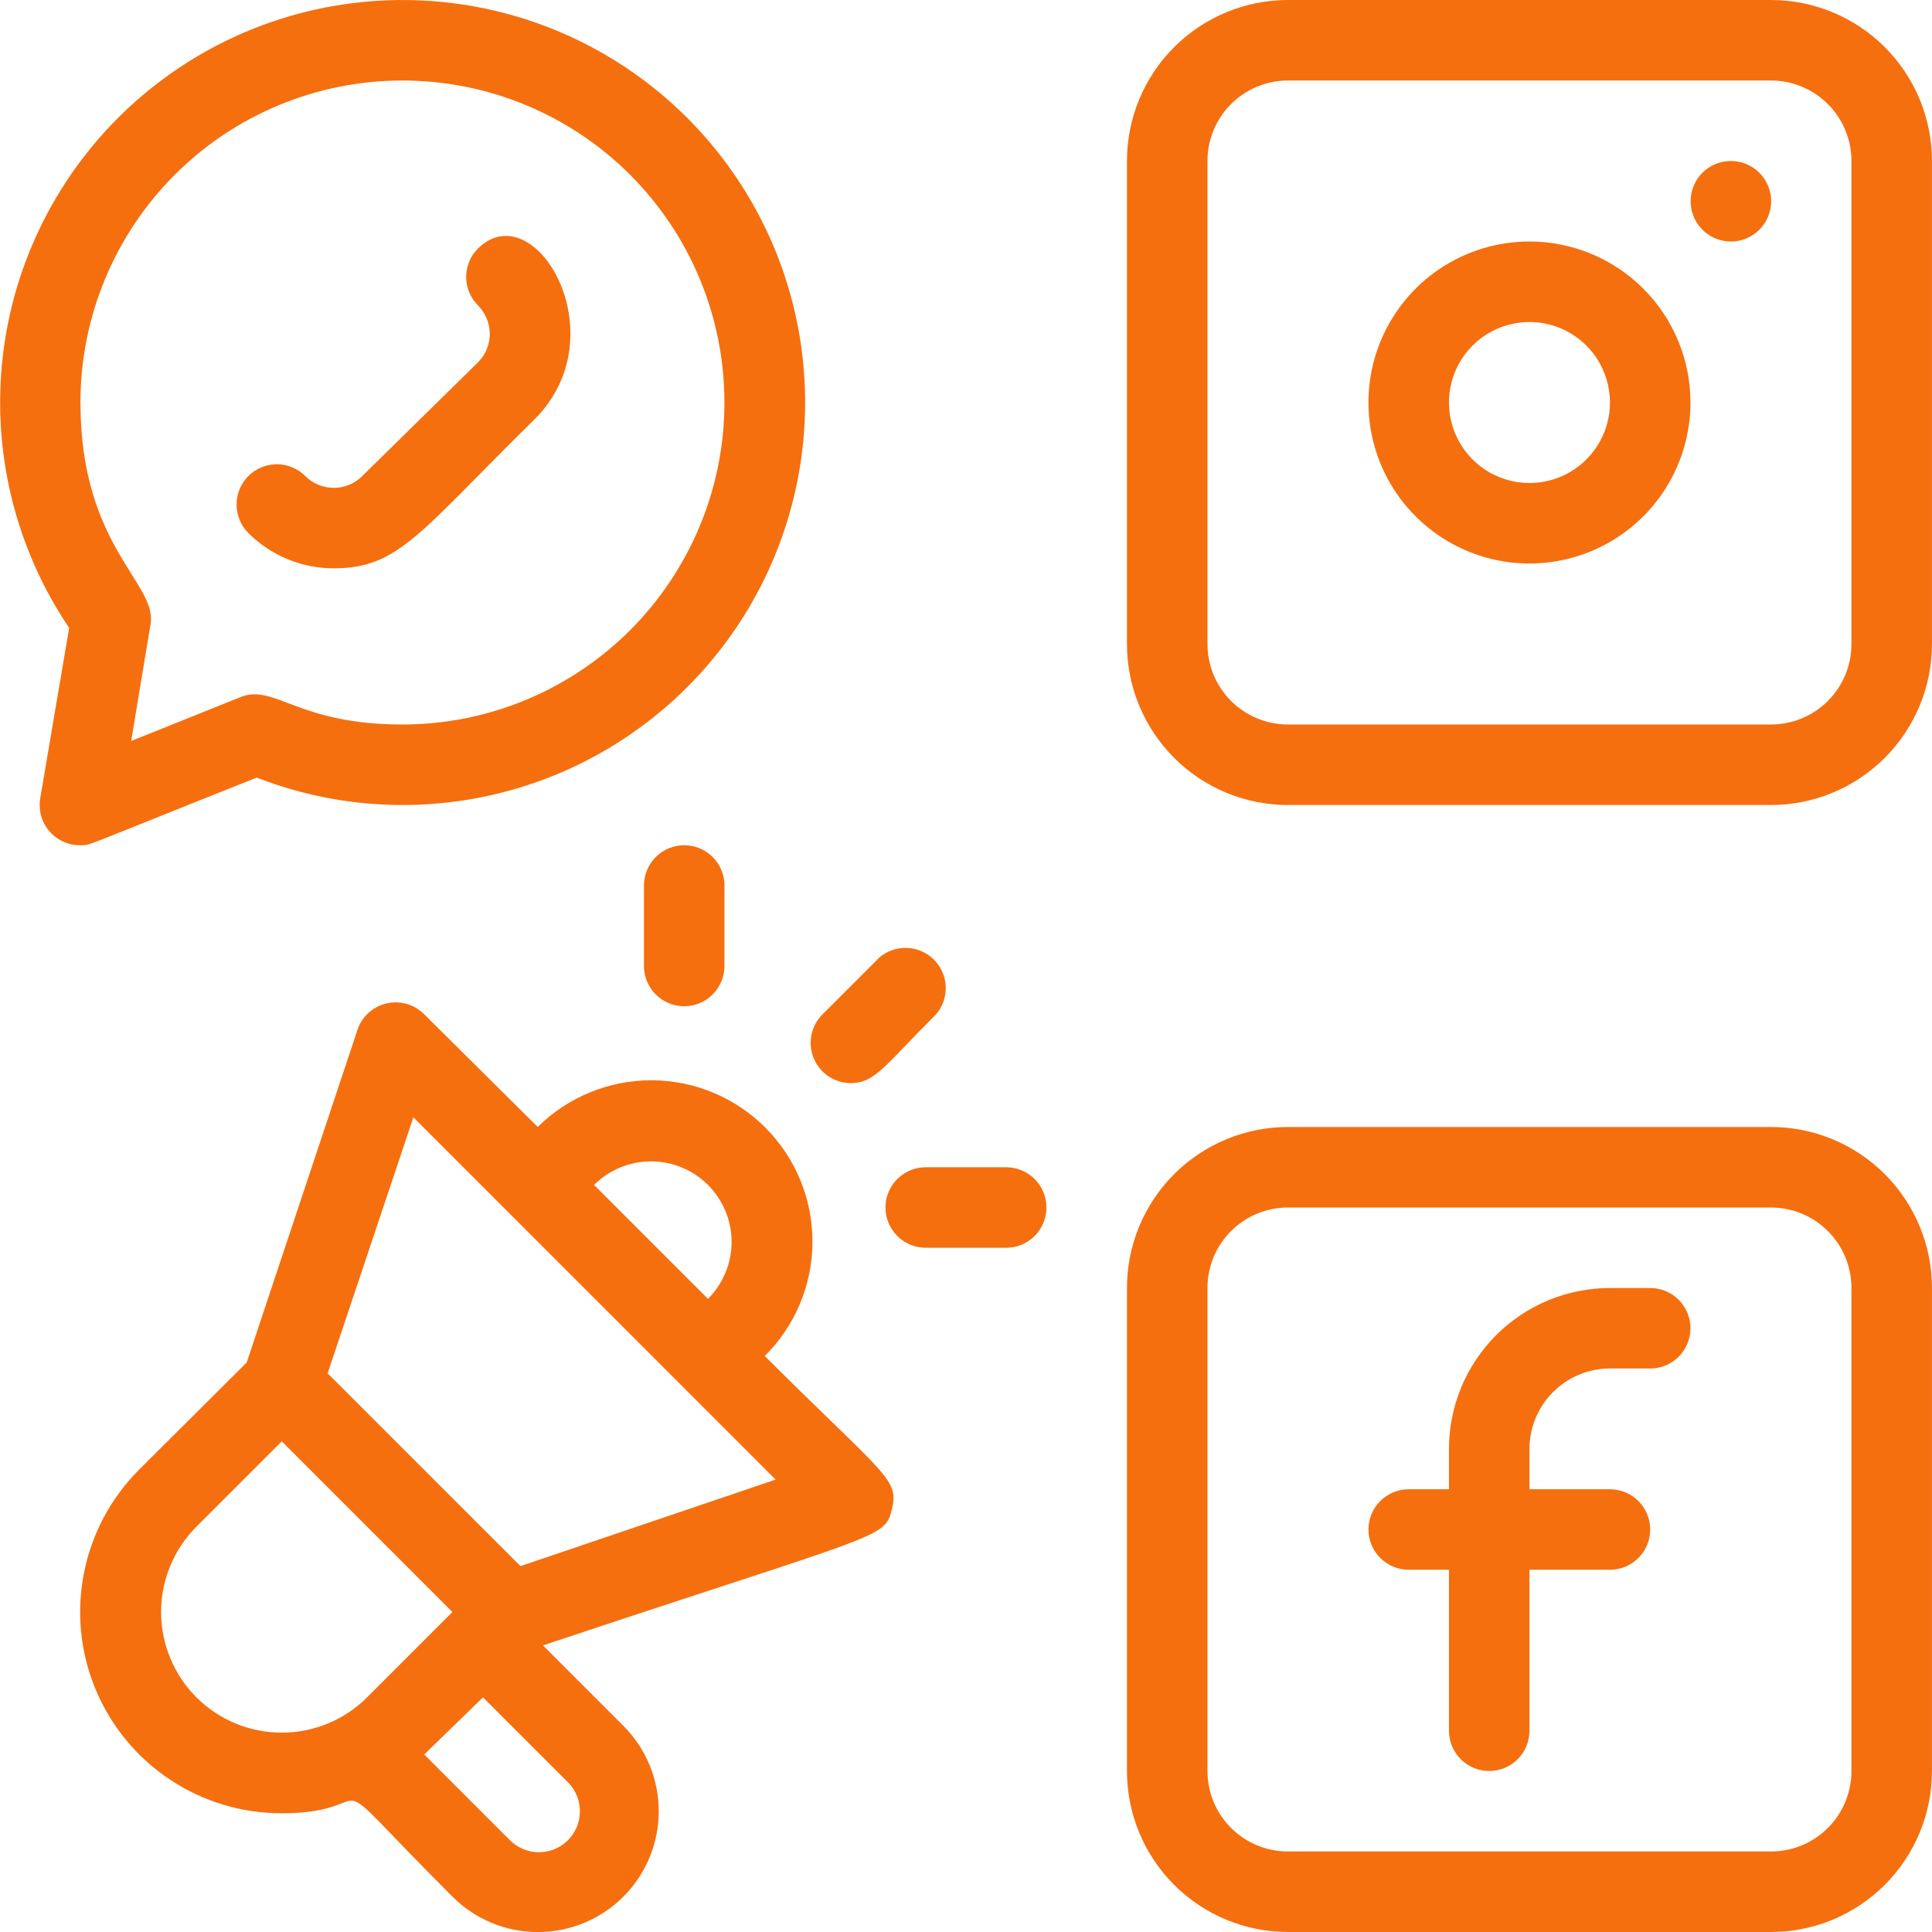 <svg width="55" height="55" viewBox="0 0 55 55" fill="none" xmlns="http://www.w3.org/2000/svg">
<g clip-path="url(#clip0_4237_23464)">
<path d="M50.415 0H36.665C35.45 0 34.284 0.483 33.425 1.342C32.565 2.202 32.082 3.368 32.082 4.583V18.333C32.082 19.549 32.565 20.715 33.425 21.574C34.284 22.434 35.45 22.917 36.665 22.917H50.415C51.631 22.917 52.797 22.434 53.656 21.574C54.516 20.715 54.999 19.549 54.999 18.333V4.583C54.999 3.368 54.516 2.202 53.656 1.342C52.797 0.483 51.631 0 50.415 0ZM52.707 18.333C52.707 18.941 52.466 19.524 52.036 19.954C51.606 20.384 51.023 20.625 50.415 20.625H36.665C36.058 20.625 35.475 20.384 35.045 19.954C34.615 19.524 34.374 18.941 34.374 18.333V4.583C34.374 3.976 34.615 3.393 35.045 2.963C35.475 2.533 36.058 2.292 36.665 2.292H50.415C51.023 2.292 51.606 2.533 52.036 2.963C52.466 3.393 52.707 3.976 52.707 4.583V18.333Z" fill="#F56F0F"/>
<path d="M50.415 32.083H36.665C35.45 32.083 34.284 32.566 33.425 33.426C32.565 34.285 32.082 35.451 32.082 36.667V50.417C32.082 51.632 32.565 52.798 33.425 53.658C34.284 54.517 35.45 55 36.665 55H50.415C51.631 55 52.797 54.517 53.656 53.658C54.516 52.798 54.999 51.632 54.999 50.417V36.667C54.999 35.451 54.516 34.285 53.656 33.426C52.797 32.566 51.631 32.083 50.415 32.083ZM52.707 50.417C52.707 51.025 52.466 51.607 52.036 52.037C51.606 52.467 51.023 52.708 50.415 52.708H36.665C36.058 52.708 35.475 52.467 35.045 52.037C34.615 51.607 34.374 51.025 34.374 50.417V36.667C34.374 36.059 34.615 35.476 35.045 35.046C35.475 34.617 36.058 34.375 36.665 34.375H50.415C51.023 34.375 51.606 34.617 52.036 35.046C52.466 35.476 52.707 36.059 52.707 36.667V50.417Z" fill="#F56F0F"/>
<path d="M43.54 6.875C42.634 6.875 41.748 7.144 40.994 7.647C40.24 8.151 39.653 8.867 39.306 9.704C38.959 10.542 38.868 11.463 39.045 12.352C39.222 13.242 39.658 14.058 40.3 14.699C40.941 15.34 41.757 15.777 42.646 15.954C43.535 16.13 44.457 16.04 45.294 15.693C46.132 15.346 46.848 14.758 47.351 14.005C47.855 13.251 48.124 12.365 48.124 11.458C48.124 10.243 47.641 9.077 46.781 8.217C45.922 7.358 44.756 6.875 43.54 6.875ZM43.54 13.75C43.087 13.75 42.644 13.616 42.267 13.364C41.89 13.112 41.597 12.754 41.423 12.335C41.25 11.917 41.204 11.456 41.293 11.011C41.381 10.567 41.599 10.158 41.92 9.838C42.24 9.517 42.649 9.299 43.093 9.211C43.538 9.122 43.999 9.168 44.417 9.341C44.836 9.515 45.194 9.808 45.446 10.185C45.698 10.562 45.832 11.005 45.832 11.458C45.832 12.066 45.591 12.649 45.161 13.079C44.731 13.509 44.148 13.75 43.54 13.75Z" fill="#F56F0F"/>
<path d="M50.082 4.916C49.948 4.783 49.784 4.686 49.604 4.632C49.424 4.578 49.234 4.569 49.049 4.606C48.865 4.643 48.693 4.724 48.547 4.844C48.402 4.963 48.289 5.116 48.217 5.29C48.144 5.463 48.116 5.652 48.134 5.839C48.152 6.026 48.216 6.206 48.32 6.363C48.424 6.519 48.565 6.648 48.73 6.737C48.895 6.827 49.08 6.874 49.268 6.875C49.496 6.876 49.718 6.81 49.908 6.684C50.098 6.558 50.246 6.379 50.333 6.169C50.42 5.958 50.443 5.727 50.398 5.504C50.353 5.281 50.243 5.076 50.082 4.916Z" fill="#F56F0F"/>
<path d="M46.978 36.667H45.832C44.617 36.667 43.451 37.15 42.591 38.009C41.732 38.869 41.249 40.034 41.249 41.25V42.396H40.103C39.799 42.396 39.508 42.517 39.293 42.731C39.078 42.946 38.957 43.238 38.957 43.542C38.957 43.846 39.078 44.137 39.293 44.352C39.508 44.567 39.799 44.688 40.103 44.688H41.249V49.271C41.249 49.575 41.369 49.866 41.584 50.081C41.799 50.296 42.091 50.417 42.395 50.417C42.698 50.417 42.99 50.296 43.205 50.081C43.42 49.866 43.54 49.575 43.54 49.271V44.688H45.832C46.136 44.688 46.427 44.567 46.642 44.352C46.857 44.137 46.978 43.846 46.978 43.542C46.978 43.238 46.857 42.946 46.642 42.731C46.427 42.517 46.136 42.396 45.832 42.396H43.54V41.25C43.54 40.642 43.782 40.059 44.212 39.63C44.641 39.2 45.224 38.958 45.832 38.958H46.978C47.282 38.958 47.573 38.838 47.788 38.623C48.003 38.408 48.124 38.116 48.124 37.812C48.124 37.509 48.003 37.217 47.788 37.002C47.573 36.787 47.282 36.667 46.978 36.667Z" fill="#F56F0F"/>
<path d="M21.771 38.603C22.635 37.746 23.124 36.581 23.129 35.364C23.135 34.146 22.656 32.977 21.799 32.112C20.942 31.247 19.777 30.759 18.56 30.753C17.342 30.748 16.173 31.226 15.308 32.083L12.077 28.875C11.939 28.736 11.768 28.634 11.579 28.58C11.391 28.526 11.192 28.521 11.001 28.566C10.81 28.611 10.634 28.704 10.489 28.836C10.345 28.968 10.236 29.136 10.175 29.322L7.024 38.786L3.964 41.834C3.161 42.636 2.614 43.657 2.392 44.77C2.17 45.883 2.283 47.036 2.718 48.084C3.152 49.133 3.888 50.028 4.832 50.657C5.776 51.287 6.886 51.622 8.021 51.62C11.126 51.62 8.788 49.901 12.879 53.992C13.523 54.638 14.398 55.001 15.31 55.002C16.222 55.003 17.097 54.642 17.743 53.997C18.389 53.353 18.752 52.479 18.753 51.567C18.754 50.654 18.393 49.779 17.749 49.133L15.457 46.842C25.139 43.61 25.185 43.817 25.392 42.957C25.598 42.098 25.208 42.029 21.771 38.603ZM16.912 33.733C17.342 33.303 17.926 33.062 18.534 33.062C19.142 33.062 19.725 33.303 20.155 33.733C20.585 34.163 20.827 34.747 20.827 35.355C20.827 35.963 20.585 36.546 20.155 36.976L16.912 33.733ZM5.591 48.32C4.948 47.675 4.586 46.802 4.586 45.891C4.586 44.98 4.948 44.106 5.591 43.462L8.021 41.032L12.879 45.891L10.45 48.32C9.805 48.964 8.932 49.325 8.021 49.325C7.11 49.325 6.236 48.964 5.591 48.32ZM14.506 52.376L12.077 49.947L13.75 48.32L16.179 50.749C16.395 50.971 16.514 51.269 16.509 51.579C16.505 51.888 16.378 52.183 16.156 52.399C15.934 52.615 15.636 52.733 15.326 52.729C15.017 52.725 14.722 52.598 14.506 52.376ZM14.816 44.584L9.327 39.096L11.768 31.808L22.08 42.121L14.816 44.584Z" fill="#F56F0F"/>
<path d="M24.219 30.834C24.907 30.834 25.17 30.353 26.648 28.875C26.836 28.656 26.934 28.374 26.923 28.085C26.912 27.797 26.792 27.524 26.588 27.32C26.384 27.115 26.111 26.996 25.822 26.985C25.534 26.974 25.252 27.072 25.033 27.259L23.417 28.875C23.256 29.035 23.146 29.238 23.101 29.46C23.056 29.683 23.078 29.913 23.163 30.123C23.249 30.332 23.395 30.512 23.583 30.639C23.771 30.765 23.992 30.834 24.219 30.834Z" fill="#F56F0F"/>
<path d="M18.332 25.208V27.5C18.332 27.804 18.453 28.095 18.668 28.31C18.883 28.525 19.174 28.646 19.478 28.646C19.782 28.646 20.073 28.525 20.288 28.31C20.503 28.095 20.624 27.804 20.624 27.5V25.208C20.624 24.904 20.503 24.613 20.288 24.398C20.073 24.183 19.782 24.062 19.478 24.062C19.174 24.062 18.883 24.183 18.668 24.398C18.453 24.613 18.332 24.904 18.332 25.208Z" fill="#F56F0F"/>
<path d="M28.645 33.229H26.353C26.049 33.229 25.758 33.35 25.543 33.565C25.328 33.78 25.207 34.071 25.207 34.375C25.207 34.679 25.328 34.97 25.543 35.185C25.758 35.4 26.049 35.521 26.353 35.521H28.645C28.948 35.521 29.24 35.4 29.455 35.185C29.67 34.97 29.79 34.679 29.79 34.375C29.79 34.071 29.67 33.78 29.455 33.565C29.24 33.35 28.948 33.229 28.645 33.229Z" fill="#F56F0F"/>
<path d="M9.496 16.179C11.364 16.179 11.937 15.159 15.226 11.928C17.62 9.533 15.226 5.5 13.61 7.07C13.503 7.176 13.417 7.303 13.359 7.443C13.301 7.582 13.271 7.732 13.271 7.883C13.271 8.035 13.301 8.184 13.359 8.324C13.417 8.464 13.503 8.59 13.61 8.697C13.823 8.912 13.943 9.202 13.943 9.505C13.943 9.807 13.823 10.098 13.61 10.312L10.31 13.555C10.095 13.769 9.805 13.888 9.502 13.888C9.199 13.888 8.909 13.769 8.694 13.555C8.588 13.448 8.462 13.363 8.323 13.305C8.184 13.247 8.035 13.217 7.885 13.216C7.734 13.216 7.585 13.245 7.446 13.302C7.307 13.359 7.18 13.443 7.073 13.549C6.966 13.655 6.881 13.782 6.823 13.921C6.765 14.059 6.735 14.208 6.734 14.359C6.734 14.509 6.763 14.659 6.82 14.798C6.877 14.937 6.961 15.064 7.067 15.171C7.711 15.816 8.585 16.178 9.496 16.179Z" fill="#F56F0F"/>
<path d="M7.309 22.137C9.862 23.131 12.686 23.176 15.27 22.266C17.854 21.355 20.026 19.549 21.393 17.175C22.759 14.801 23.23 12.015 22.72 9.324C22.21 6.632 20.752 4.213 18.611 2.504C16.47 0.794 13.787 -0.091 11.05 0.008C8.312 0.106 5.7 1.182 3.688 3.041C1.675 4.9 0.395 7.418 0.08 10.14C-0.235 12.861 0.435 15.605 1.969 17.875L1.144 22.733C1.117 22.898 1.127 23.067 1.172 23.228C1.218 23.389 1.298 23.538 1.407 23.665C1.516 23.791 1.652 23.893 1.804 23.961C1.957 24.03 2.123 24.065 2.29 24.062C2.599 24.062 2.29 24.131 7.309 22.137ZM11.457 2.292C13.888 2.292 16.219 3.257 17.938 4.976C19.657 6.696 20.623 9.027 20.623 11.458C20.623 13.889 19.657 16.221 17.938 17.94C16.219 19.659 13.888 20.625 11.457 20.625C8.489 20.625 7.836 19.479 6.873 19.834L3.734 21.095L4.284 17.783C4.501 16.603 2.29 15.583 2.29 11.458C2.29 9.027 3.256 6.696 4.975 4.976C6.694 3.257 9.025 2.292 11.457 2.292Z" fill="#F56F0F"/>
</g>
<defs>
<clipPath id="clip0_4237_23464">
<rect width="55" height="55" fill="white"/>
</clipPath>
</defs>
</svg>
